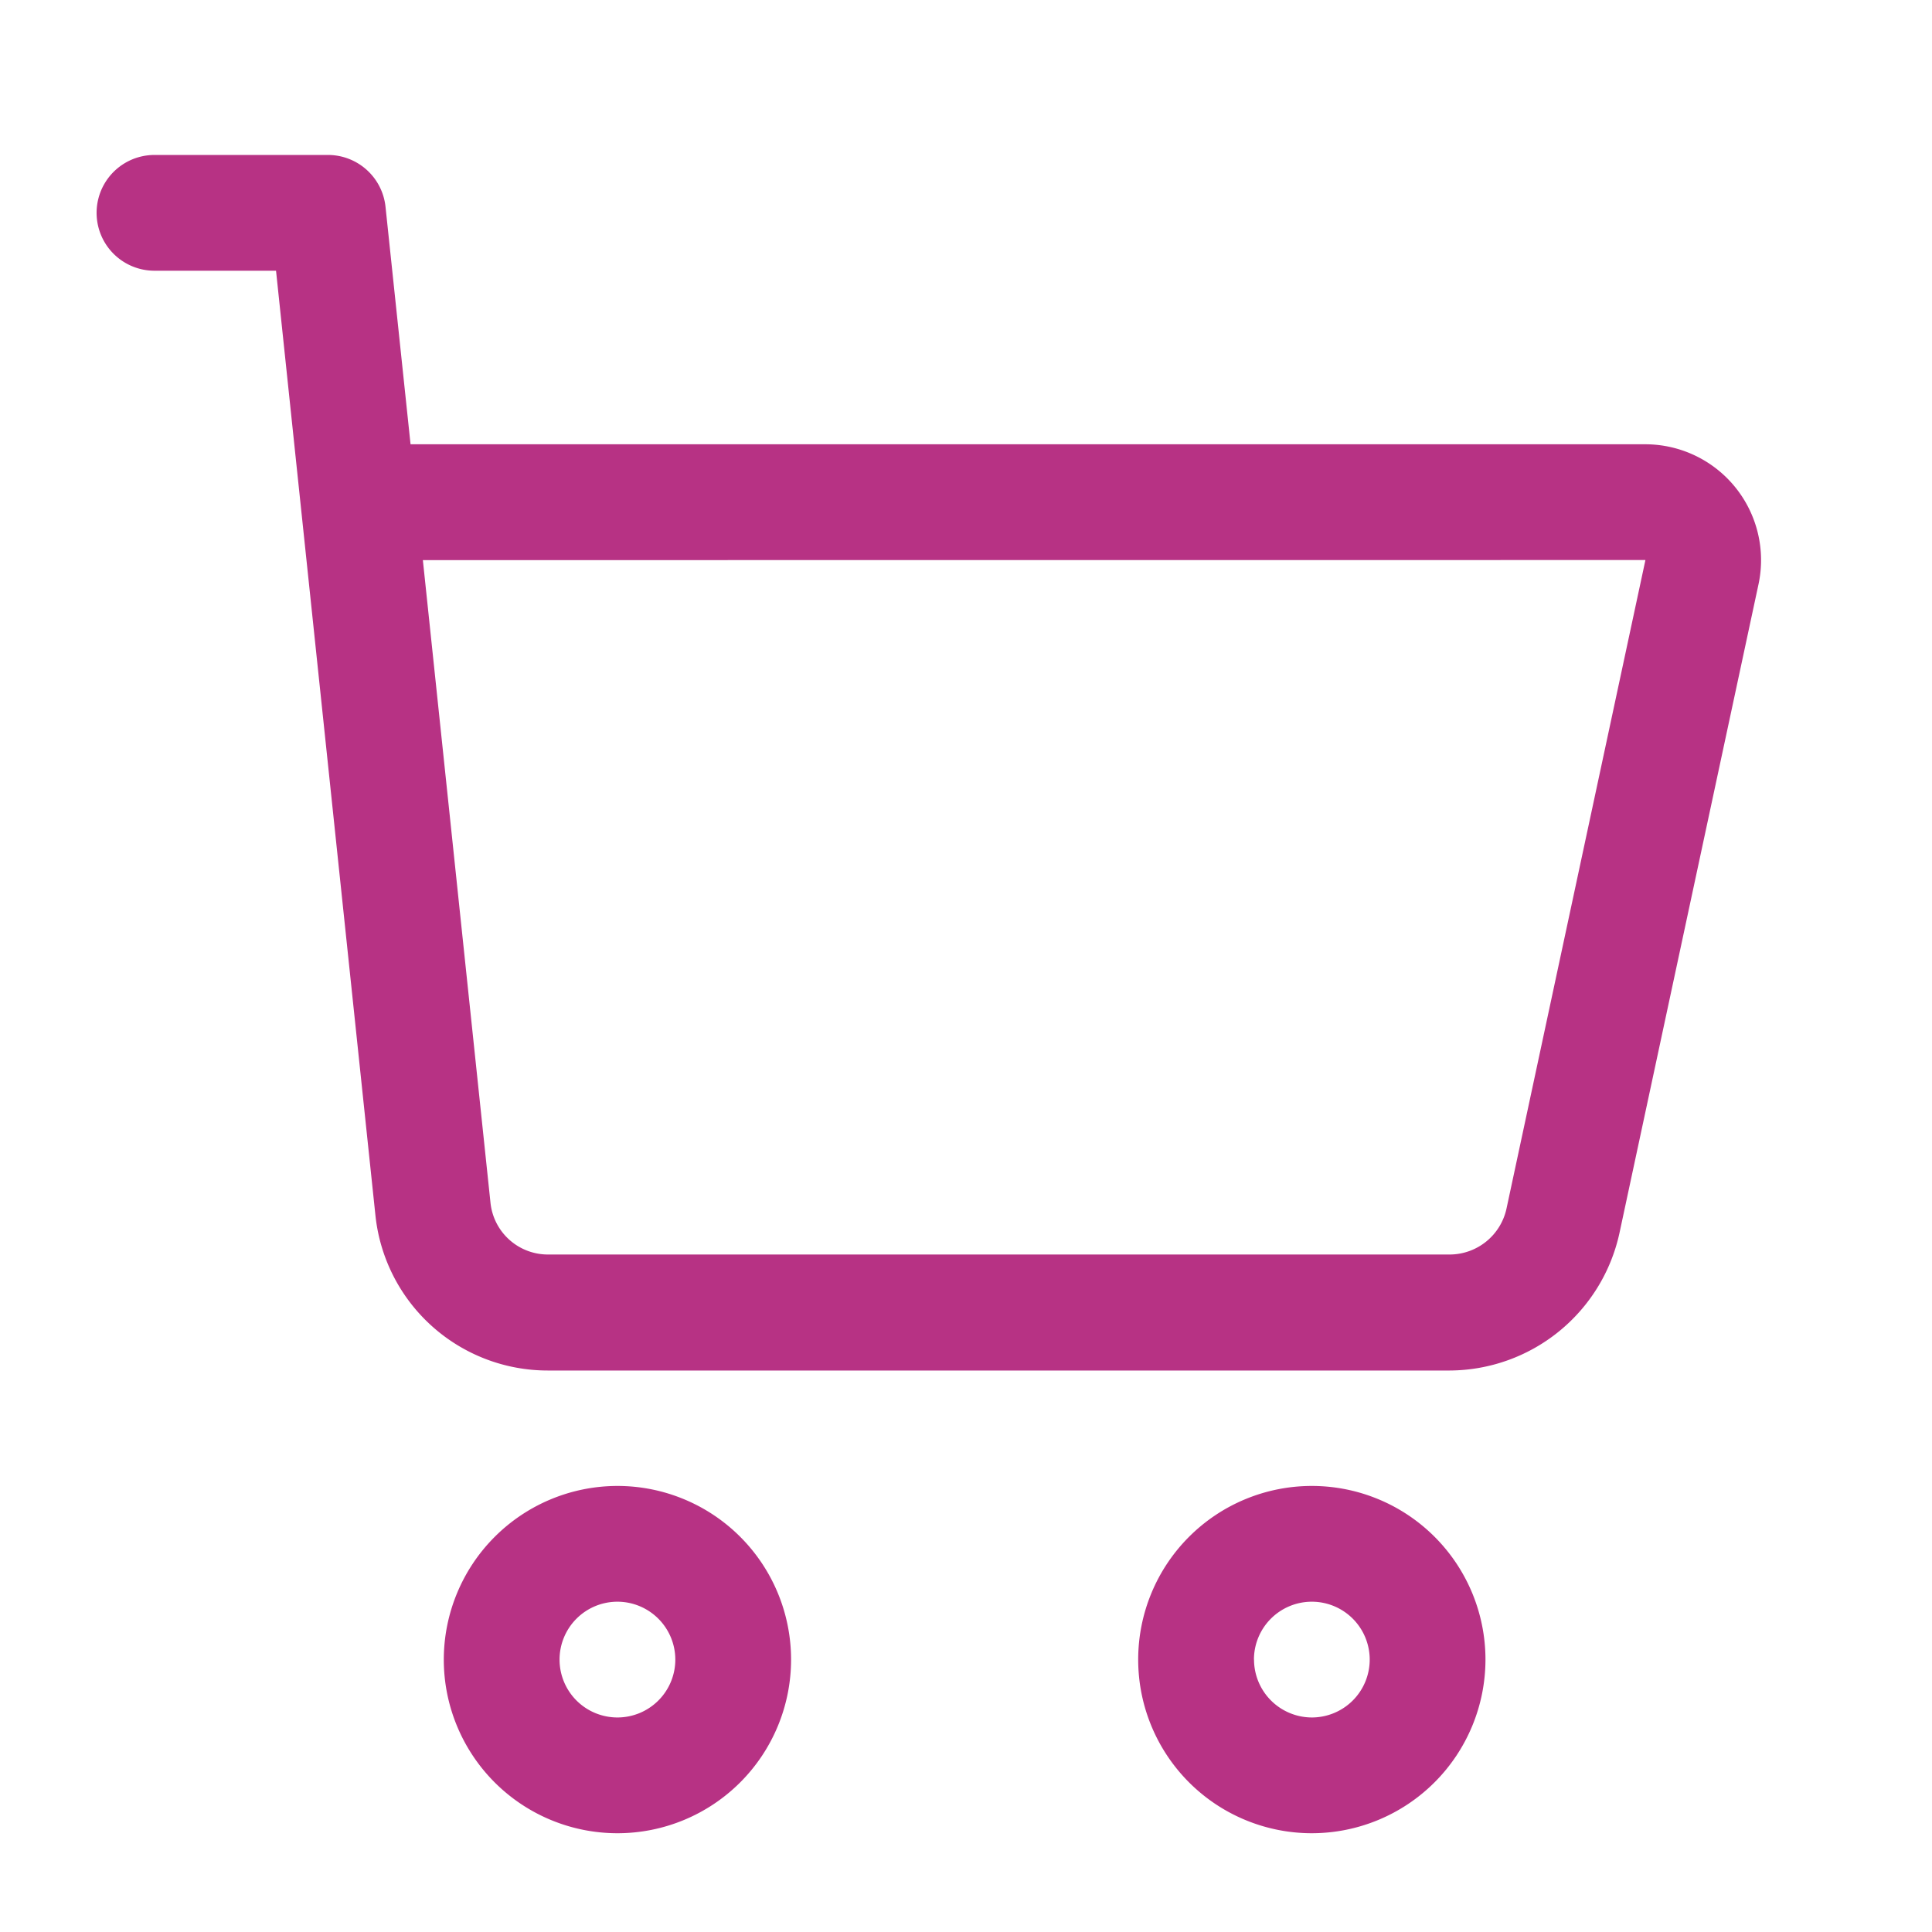 <svg xmlns="http://www.w3.org/2000/svg" xmlns:xlink="http://www.w3.org/1999/xlink" width="24" height="24" viewBox="0 0 24 24">
  <defs>
    <clipPath id="clip-path">
      <rect id="長方形_5" data-name="長方形 5" width="24" height="24" fill="#b73284" stroke="#707070" stroke-width="1"/>
    </clipPath>
  </defs>
  <g id="マスクグループ_2" data-name="マスクグループ 2" clip-path="url(#clip-path)">
    <g id="shopping-cart" transform="translate(1.2 1.925)">
      <path id="XMLID_952_" d="M7,26.157A2.157,2.157,0,1,0,9.157,24,2.159,2.159,0,0,0,7,26.157Zm2.876,0a.719.719,0,1,1-.719-.719A.72.72,0,0,1,9.876,26.157Z" transform="translate(-2.687 -7.466)" fill="#b73284"/>
      <path id="XMLID_955_" d="M23.313,26.157a2.157,2.157,0,1,0-2.157,2.157A2.159,2.159,0,0,0,23.313,26.157Zm-2.876,0a.719.719,0,1,1,.719.719A.72.72,0,0,1,20.438,26.157Z" transform="translate(-6.06 -7.466)" fill="#b73284"/>
      <path id="XMLID_958_" d="M3.229,2.438c.089.849,1.081,10.272,1.234,11.728A2.152,2.152,0,0,0,6.608,16.1h11.2a2.169,2.169,0,0,0,2.109-1.705l1.727-8.058A1.439,1.439,0,0,0,20.24,4.594H4.9l-.311-2.95A.719.719,0,0,0,3.876,1H1.719a.719.719,0,1,0,0,1.438ZM20.24,6.032,18.514,14.09a.724.724,0,0,1-.7.569H6.608a.717.717,0,0,1-.715-.643l-.84-7.983Z" transform="translate(-1 -1)" fill="#b73284"/>
    </g>
  </g>
</svg>
